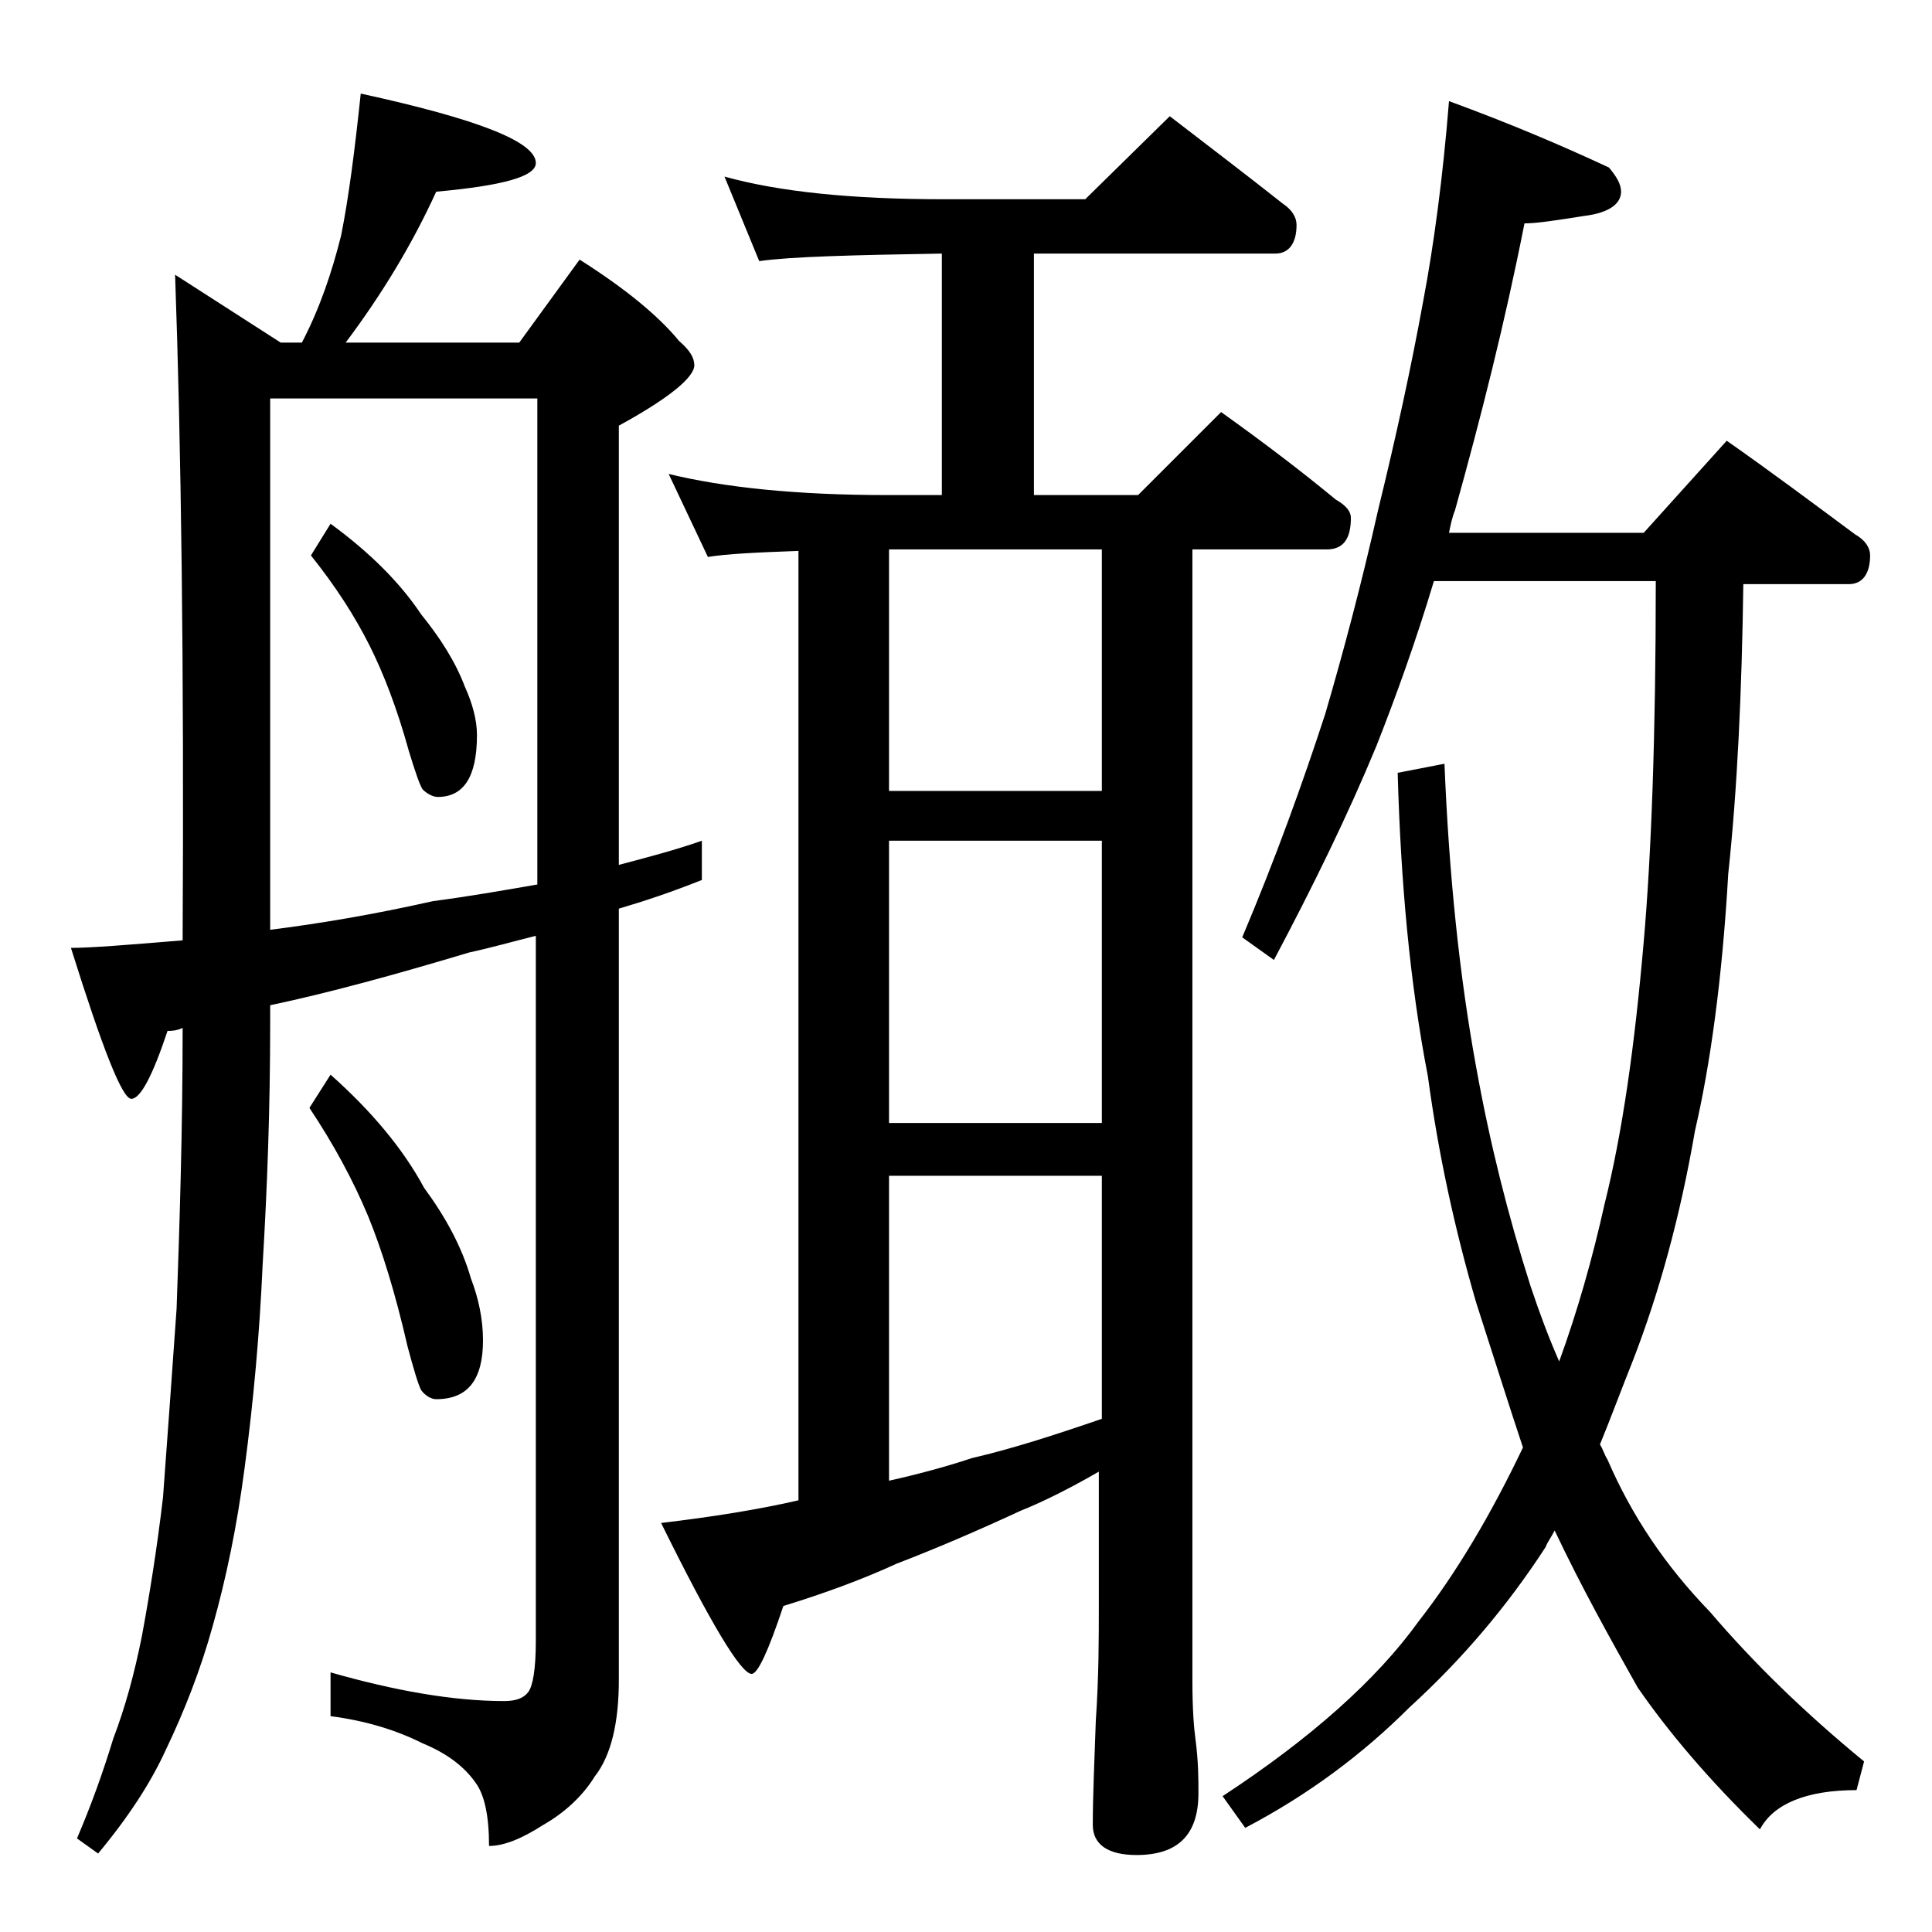 <?xml version="1.0" encoding="utf-8"?>
<!-- Generator: Adobe Illustrator 18.0.0, SVG Export Plug-In . SVG Version: 6.00 Build 0)  -->
<!DOCTYPE svg PUBLIC "-//W3C//DTD SVG 1.1//EN" "http://www.w3.org/Graphics/SVG/1.1/DTD/svg11.dtd">
<svg version="1.1" id="Layer_1" xmlns="http://www.w3.org/2000/svg" xmlns:xlink="http://www.w3.org/1999/xlink" x="0px" y="0px"
	 viewBox="0 0 128 128" enable-background="new 0 0 128 128" xml:space="preserve">
<path d="M23.9,6.2c7.8,1.7,11.6,3.2,11.6,4.6c0,0.9-2.2,1.5-6.6,1.9c-1.6,3.5-3.6,6.8-6,10h11.5l4-5.5c3,1.9,5.2,3.7,6.6,5.4
	c0.7,0.6,1,1.1,1,1.6c0,0.8-1.7,2.2-5,4v29.1c1.9-0.5,3.8-1,5.5-1.6v2.6c-2,0.8-3.8,1.4-5.5,1.9v51.1c0,2.8-0.5,5-1.6,6.4
	c-0.8,1.3-2,2.4-3.4,3.2c-1.4,0.9-2.6,1.4-3.6,1.4c0-2-0.3-3.4-0.9-4.2c-0.7-1-1.8-1.9-3.5-2.6c-1.8-0.9-3.8-1.5-6.1-1.8v-2.9
	c4.2,1.2,8.1,1.9,11.5,1.9c0.8,0,1.3-0.2,1.6-0.6c0.3-0.4,0.5-1.5,0.5-3.4V62c-1.6,0.4-3,0.8-4.4,1.1c-5,1.5-9.4,2.7-13.2,3.5v1.2
	c0,5.7-0.2,11-0.5,16c-0.2,4.5-0.6,9-1.2,13.5c-0.5,3.8-1.2,7.2-2.1,10.4c-0.8,2.9-1.9,5.7-3.1,8.2c-1,2.2-2.5,4.5-4.5,6.9l-1.4-1
	c0.9-2.1,1.7-4.3,2.4-6.6c0.8-2.1,1.4-4.3,1.9-6.8c0.5-2.7,1-5.8,1.4-9.2c0.3-4.1,0.6-8.2,0.9-12.5c0.2-5.6,0.4-11.8,0.4-18.6
	c-0.4,0.2-0.8,0.2-1,0.2c-1,3-1.8,4.5-2.4,4.5c-0.6,0-1.9-3.3-4-10c1.3,0,3.8-0.2,7.4-0.5c0.1-18.2-0.1-32.9-0.5-44.1l7,4.5H20
	c1.2-2.3,2-4.7,2.6-7.1C23.1,13.1,23.5,10,23.9,6.2z M17.9,61.6c3.2-0.4,6.8-1,10.8-1.9c2.3-0.3,4.6-0.7,6.9-1.1V26.4H17.9V61.6z
	 M21.9,34.7c2.6,1.9,4.6,3.9,6,6c1.3,1.6,2.3,3.2,2.9,4.8c0.5,1.1,0.8,2.2,0.8,3.2c0,2.8-0.9,4.1-2.6,4.1c-0.3,0-0.7-0.2-1-0.5
	c-0.2-0.3-0.5-1.2-0.9-2.5c-0.8-2.9-1.7-5.2-2.6-7c-1-2-2.3-4-3.9-6L21.9,34.7z M21.9,71.2c2.7,2.4,4.8,4.9,6.2,7.5
	c1.4,1.9,2.5,3.9,3.1,6c0.5,1.3,0.8,2.7,0.8,4.1c0,2.6-1,3.9-3.1,3.9c-0.3,0-0.7-0.2-1-0.6c-0.2-0.4-0.5-1.4-0.9-2.9
	c-0.8-3.5-1.7-6.4-2.6-8.6c-1-2.4-2.3-4.8-3.9-7.2L21.9,71.2z M48,11.7c3.6,1,8.4,1.5,14.5,1.5h9.4l5.6-5.5c2.6,2,5.1,3.9,7.5,5.8
	c0.6,0.4,0.9,0.9,0.9,1.4c0,1.2-0.5,1.9-1.4,1.9h-16v16h6.9l5.5-5.5c2.8,2,5.3,3.9,7.6,5.8c0.7,0.4,1,0.8,1,1.2
	c0,1.4-0.5,2.1-1.6,2.1H79v75c0,1.8,0.1,3.1,0.2,3.8c0.2,1.5,0.2,2.7,0.2,3.6c0,2.8-1.4,4.1-4.1,4.1c-1.9,0-2.9-0.7-2.9-2
	c0-1.8,0.1-4.1,0.2-6.9c0.2-2.9,0.2-5.5,0.2-7.6v-8.9c-1.9,1.1-3.7,2-5.2,2.6c-2.8,1.3-5.6,2.5-8.2,3.5c-2.4,1.1-4.9,2-7.5,2.8
	c-1,3-1.7,4.5-2.1,4.5c-0.7,0-2.7-3.3-6-10c3.4-0.4,6.5-0.9,9.1-1.5V36.5c-2.8,0.1-4.8,0.2-6,0.4l-2.6-5.5c3.7,0.9,8.5,1.4,14.5,1.4
	h3.6v-16c-5.9,0.1-10,0.2-12.1,0.5L48,11.7z M58.9,52.4H73v-16H58.9V52.4z M58.9,74.4H73V55.7H58.9V74.4z M58.9,98.1
	c1.8-0.4,3.7-0.9,5.5-1.5C67,96,69.8,95.1,73,94V77.9H58.9V98.1z M96,6.7c4.1,1.5,7.6,3,10.6,4.4c0.5,0.6,0.8,1.1,0.8,1.6
	c0,0.8-0.8,1.4-2.4,1.6c-1.9,0.3-3.2,0.5-4,0.5c-1.3,6.6-2.9,12.9-4.6,19c-0.2,0.5-0.3,1-0.4,1.5h12.9l5.5-6.1
	c3,2.1,5.8,4.2,8.5,6.2c0.7,0.4,1,0.9,1,1.4c0,1.2-0.5,1.9-1.4,1.9h-7c-0.1,7.2-0.4,13.6-1,19.2c-0.4,7-1.2,12.7-2.2,17
	c-1,5.8-2.4,10.8-4.1,15.2c-0.8,2-1.5,3.9-2.2,5.6c0.2,0.3,0.3,0.7,0.5,1c1.6,3.7,3.8,7,6.8,10.1c2.9,3.4,6.3,6.7,10.2,9.9l-0.5,1.9
	c-3.3,0-5.5,0.9-6.4,2.6c-3.4-3.3-6.1-6.5-8.1-9.4c-1.8-3.2-3.7-6.6-5.5-10.4c-0.2,0.4-0.5,0.8-0.6,1.1c-2.6,4-5.6,7.5-9,10.6
	c-3.1,3.1-6.7,5.8-10.9,8l-1.5-2.1c5.8-3.8,10.2-7.7,13-11.6c2.5-3.2,4.8-7.1,6.9-11.5c-1-3-2-6.2-3.1-9.6c-1.4-4.8-2.5-9.8-3.2-15
	c-1.2-6.2-1.8-12.9-2-20.1l3.1-0.6c0.3,7.4,1,14.1,2.1,20.1c0.9,5,2.1,9.8,3.6,14.5c0.6,1.8,1.2,3.4,1.9,5c1.2-3.3,2.2-6.8,3-10.4
	c1.2-4.8,2-10.5,2.6-17.4c0.5-5.7,0.8-13.6,0.8-23.9H95c-1.2,4-2.5,7.6-3.8,10.9c-1.9,4.6-4.2,9.3-6.8,14.2l-2.1-1.5
	c2.2-5.2,4-10.2,5.5-14.8c1.2-4.1,2.4-8.6,3.5-13.5c1.2-4.9,2.2-9.5,3-13.9C95,16.2,95.6,11.7,96,6.7z"/>
</svg>
